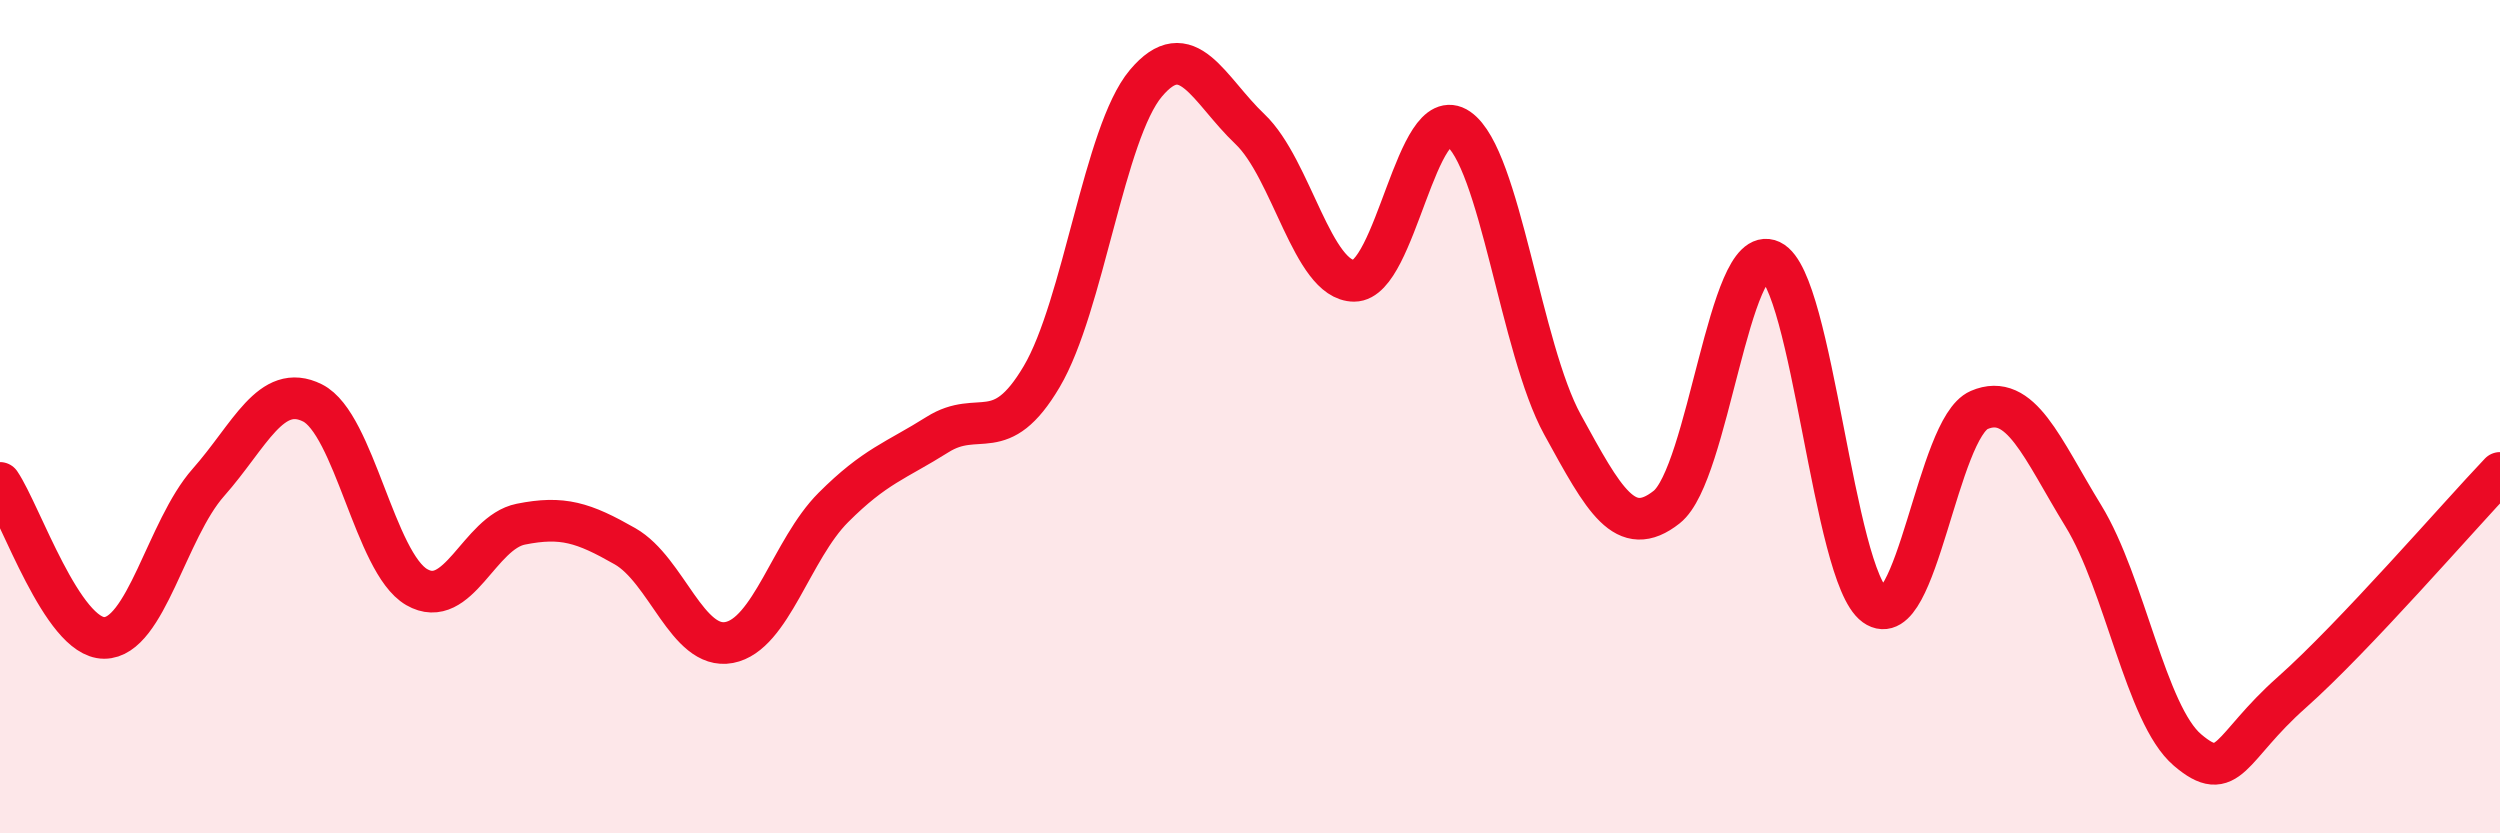 
    <svg width="60" height="20" viewBox="0 0 60 20" xmlns="http://www.w3.org/2000/svg">
      <path
        d="M 0,11.59 C 0.5,12.33 1.5,15.31 2.5,15.31 C 3.5,15.31 4,12.71 5,11.58 C 6,10.45 6.5,9.17 7.5,9.67 C 8.5,10.17 9,13.51 10,14.09 C 11,14.67 11.5,12.78 12.5,12.58 C 13.5,12.38 14,12.54 15,13.11 C 16,13.68 16.5,15.61 17.5,15.42 C 18.5,15.23 19,13.18 20,12.18 C 21,11.18 21.5,11.06 22.5,10.43 C 23.5,9.8 24,10.73 25,9.04 C 26,7.35 26.5,3.19 27.5,2 C 28.5,0.81 29,2.15 30,3.1 C 31,4.05 31.5,6.74 32.5,6.74 C 33.5,6.74 34,2.4 35,3.09 C 36,3.78 36.5,8.37 37.5,10.19 C 38.5,12.01 39,12.96 40,12.17 C 41,11.38 41.5,5.79 42.5,6.26 C 43.5,6.73 44,13.81 45,14.53 C 46,15.25 46.5,10.27 47.5,9.84 C 48.5,9.41 49,10.75 50,12.38 C 51,14.01 51.5,17.15 52.5,18 C 53.5,18.85 53.5,17.95 55,16.62 C 56.5,15.29 59,12.4 60,11.35L60 20L0 20Z"
        fill="#EB0A25"
        opacity="0.1"
        stroke-linecap="round"
        stroke-linejoin="round"
      />
      <path
        d="M 0,11.59 C 0.5,12.33 1.5,15.31 2.5,15.31 C 3.5,15.31 4,12.71 5,11.58 C 6,10.45 6.5,9.17 7.5,9.67 C 8.5,10.17 9,13.51 10,14.09 C 11,14.67 11.5,12.78 12.5,12.58 C 13.5,12.38 14,12.54 15,13.11 C 16,13.68 16.5,15.61 17.5,15.42 C 18.5,15.23 19,13.18 20,12.18 C 21,11.18 21.5,11.06 22.5,10.43 C 23.5,9.8 24,10.73 25,9.04 C 26,7.35 26.5,3.19 27.5,2 C 28.5,0.81 29,2.15 30,3.1 C 31,4.05 31.5,6.74 32.5,6.74 C 33.5,6.74 34,2.4 35,3.09 C 36,3.78 36.5,8.37 37.5,10.19 C 38.5,12.01 39,12.96 40,12.17 C 41,11.38 41.5,5.79 42.5,6.26 C 43.5,6.73 44,13.81 45,14.53 C 46,15.25 46.5,10.27 47.5,9.84 C 48.5,9.41 49,10.75 50,12.38 C 51,14.01 51.5,17.15 52.5,18 C 53.5,18.85 53.5,17.95 55,16.62 C 56.5,15.29 59,12.4 60,11.35"
        stroke="#EB0A25"
        stroke-width="1"
        fill="none"
        stroke-linecap="round"
        stroke-linejoin="round"
      />
    </svg>
  